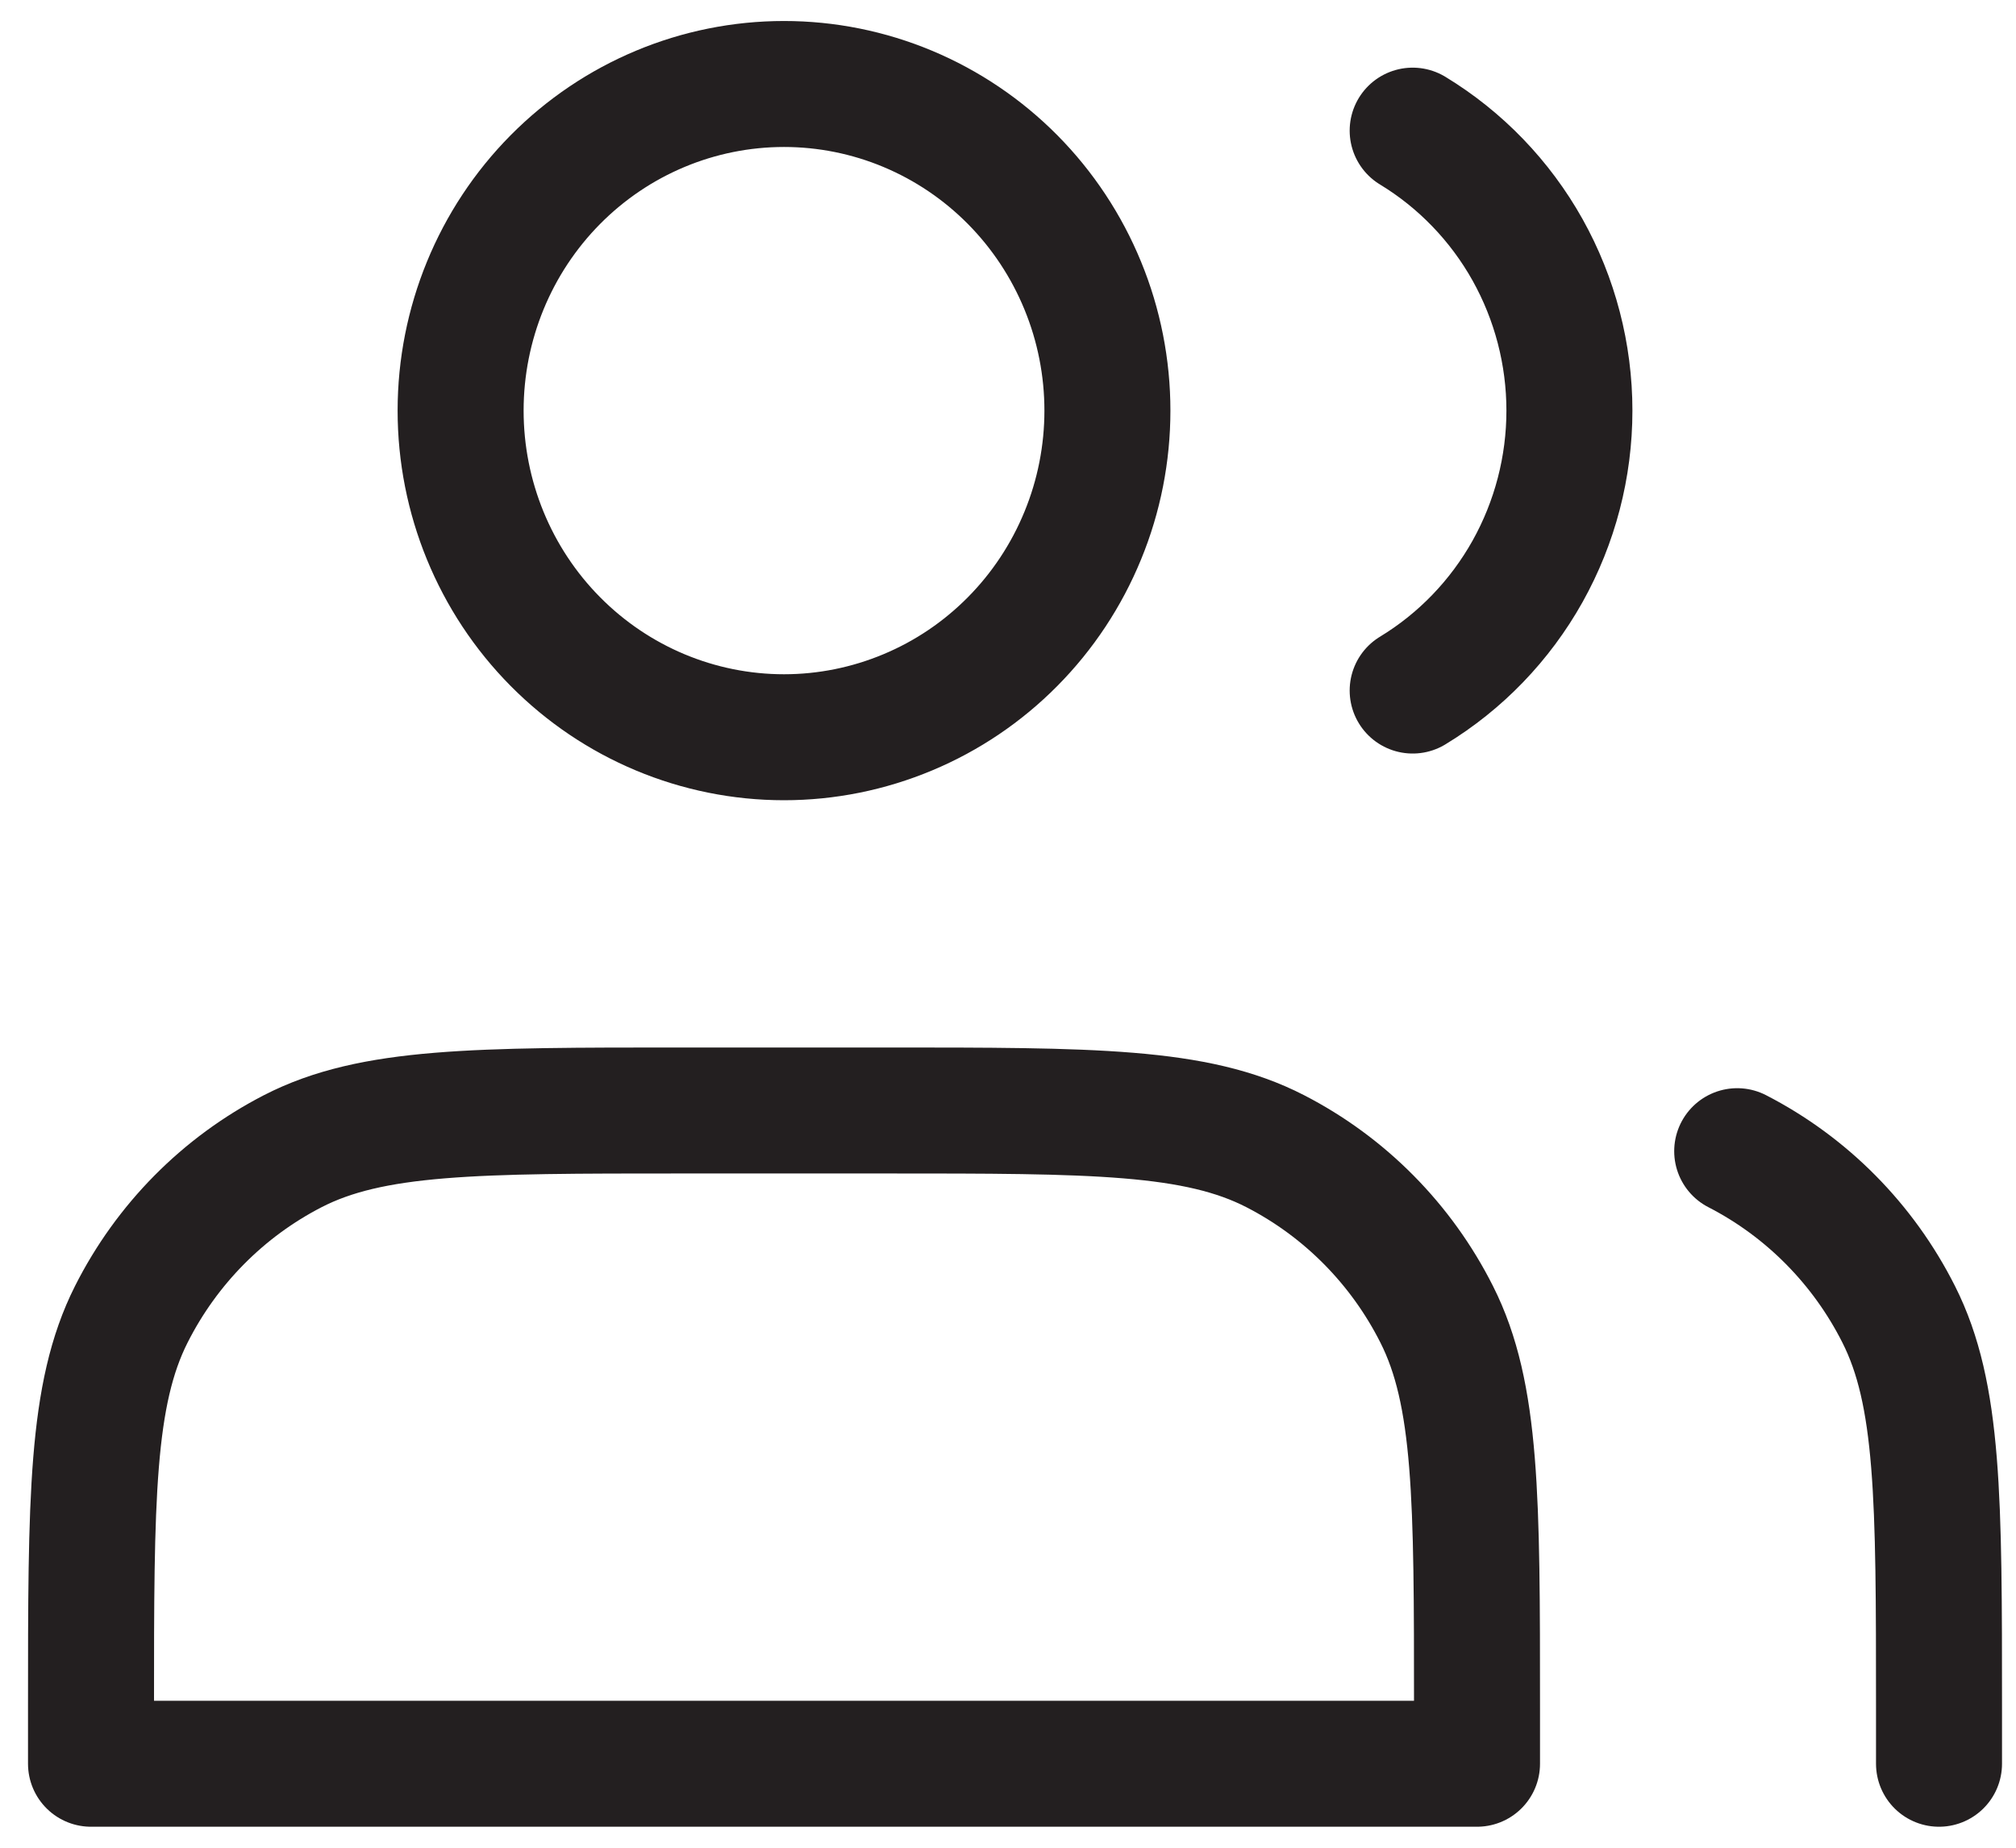 <svg width="48" height="44" viewBox="0 0 48 44" fill="none" xmlns="http://www.w3.org/2000/svg">
<path d="M33.635 3.111C34.774 3.803 35.716 4.78 36.37 5.948C37.023 7.117 37.367 8.436 37.367 9.778C37.367 11.12 37.023 12.439 36.37 13.607C35.716 14.775 34.774 15.753 33.635 16.444M46.167 42V40.667C46.167 35.689 46.167 33.2 45.207 31.298C44.364 29.625 43.018 28.265 41.362 27.413M18.667 17.556C19.678 17.556 20.679 17.354 21.613 16.963C22.547 16.573 23.396 16 24.111 15.277C24.826 14.555 25.393 13.698 25.78 12.754C26.168 11.811 26.367 10.799 26.367 9.778C26.367 8.756 26.168 7.745 25.78 6.801C25.393 5.858 24.826 5 24.111 4.278C23.396 3.556 22.547 2.983 21.613 2.592C20.679 2.201 19.678 2 18.667 2C16.625 2 14.666 2.819 13.222 4.278C11.778 5.737 10.967 7.715 10.967 9.778C10.967 11.841 11.778 13.819 13.222 15.277C14.666 16.736 16.625 17.556 18.667 17.556ZM2.167 40.667V42H35.167V40.667C35.167 35.689 35.167 33.2 34.207 31.298C33.364 29.625 32.018 28.265 30.362 27.413C28.479 26.444 26.015 26.444 21.087 26.444H16.247C11.319 26.444 8.855 26.444 6.971 27.413C5.316 28.265 3.97 29.625 3.126 31.298C2.167 33.2 2.167 35.689 2.167 40.667Z" stroke="#231F20" stroke-width="3" stroke-linecap="round" stroke-linejoin="round"/>
</svg>
